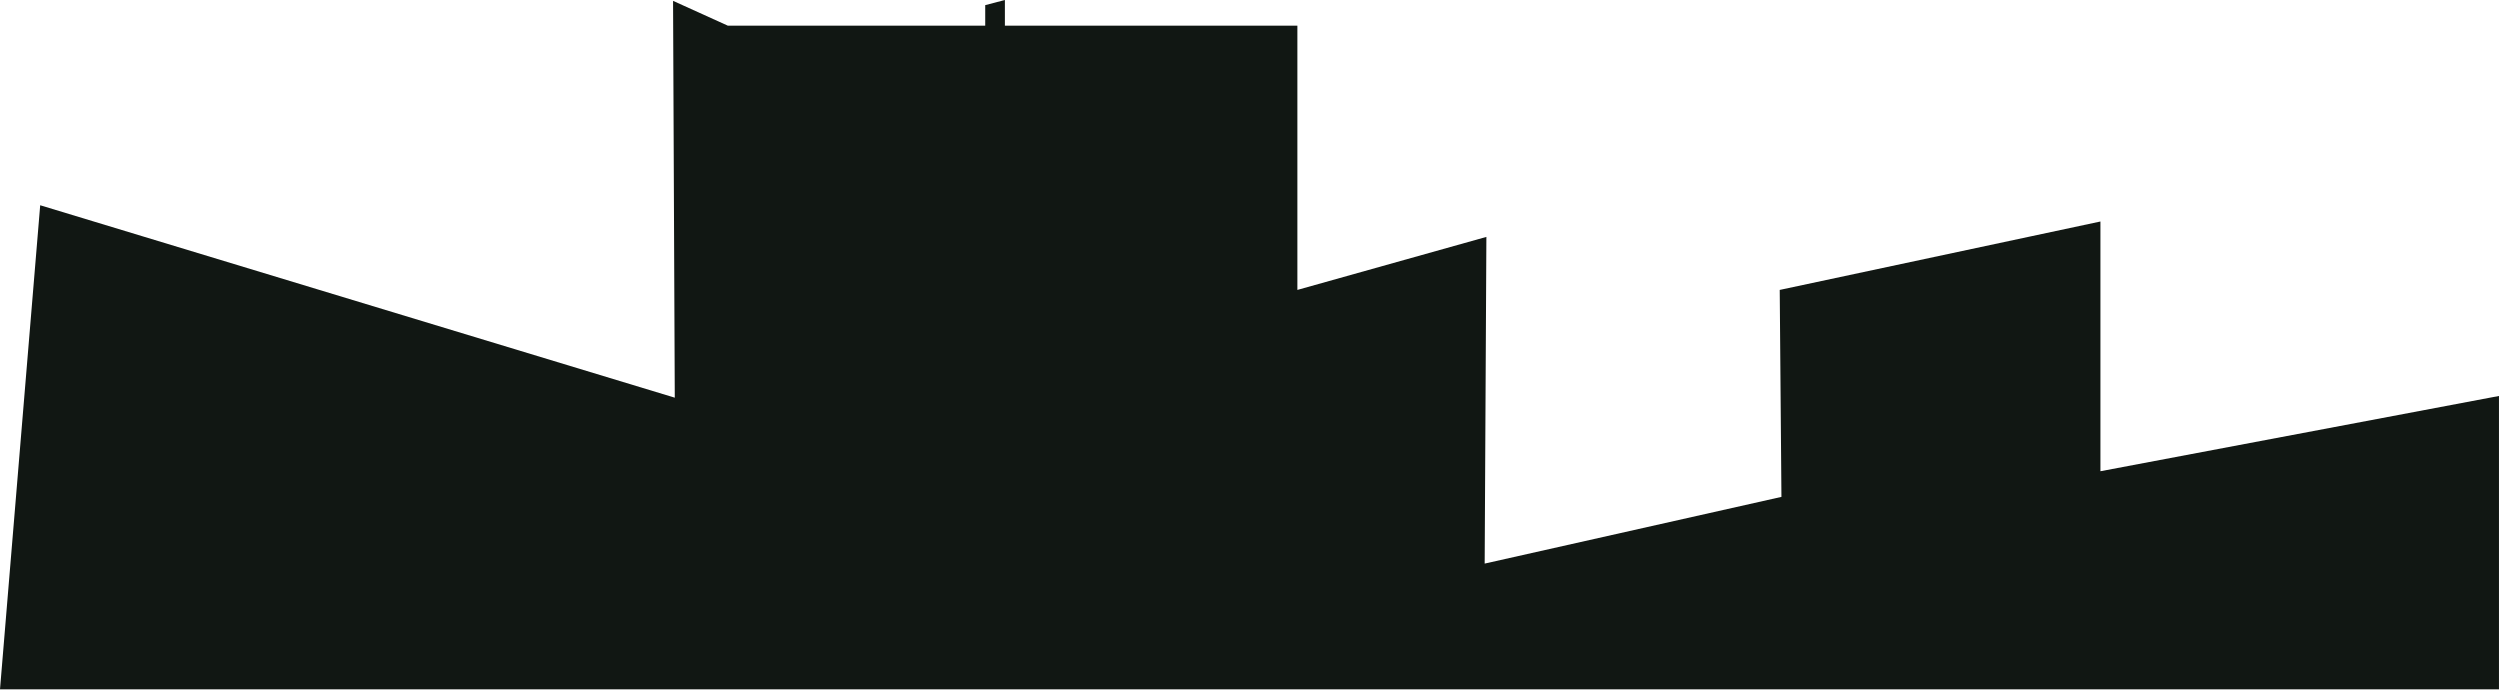 <?xml version="1.0" encoding="UTF-8"?> <svg xmlns="http://www.w3.org/2000/svg" width="1218" height="336" viewBox="0 0 1218 336" fill="none"> <path d="M328.75 193.75L19.583 100L0 335.833H1217.5V192.917L1023.33 229.583V107.917L867.083 141.25L867.917 242.083L723.333 274.583L724.167 115.417L632.083 141.25V12.5H489.583V0L480 2.5V12.5H354.583L327.917 0.417L328.75 193.75Z" fill="#111713"></path> </svg> 